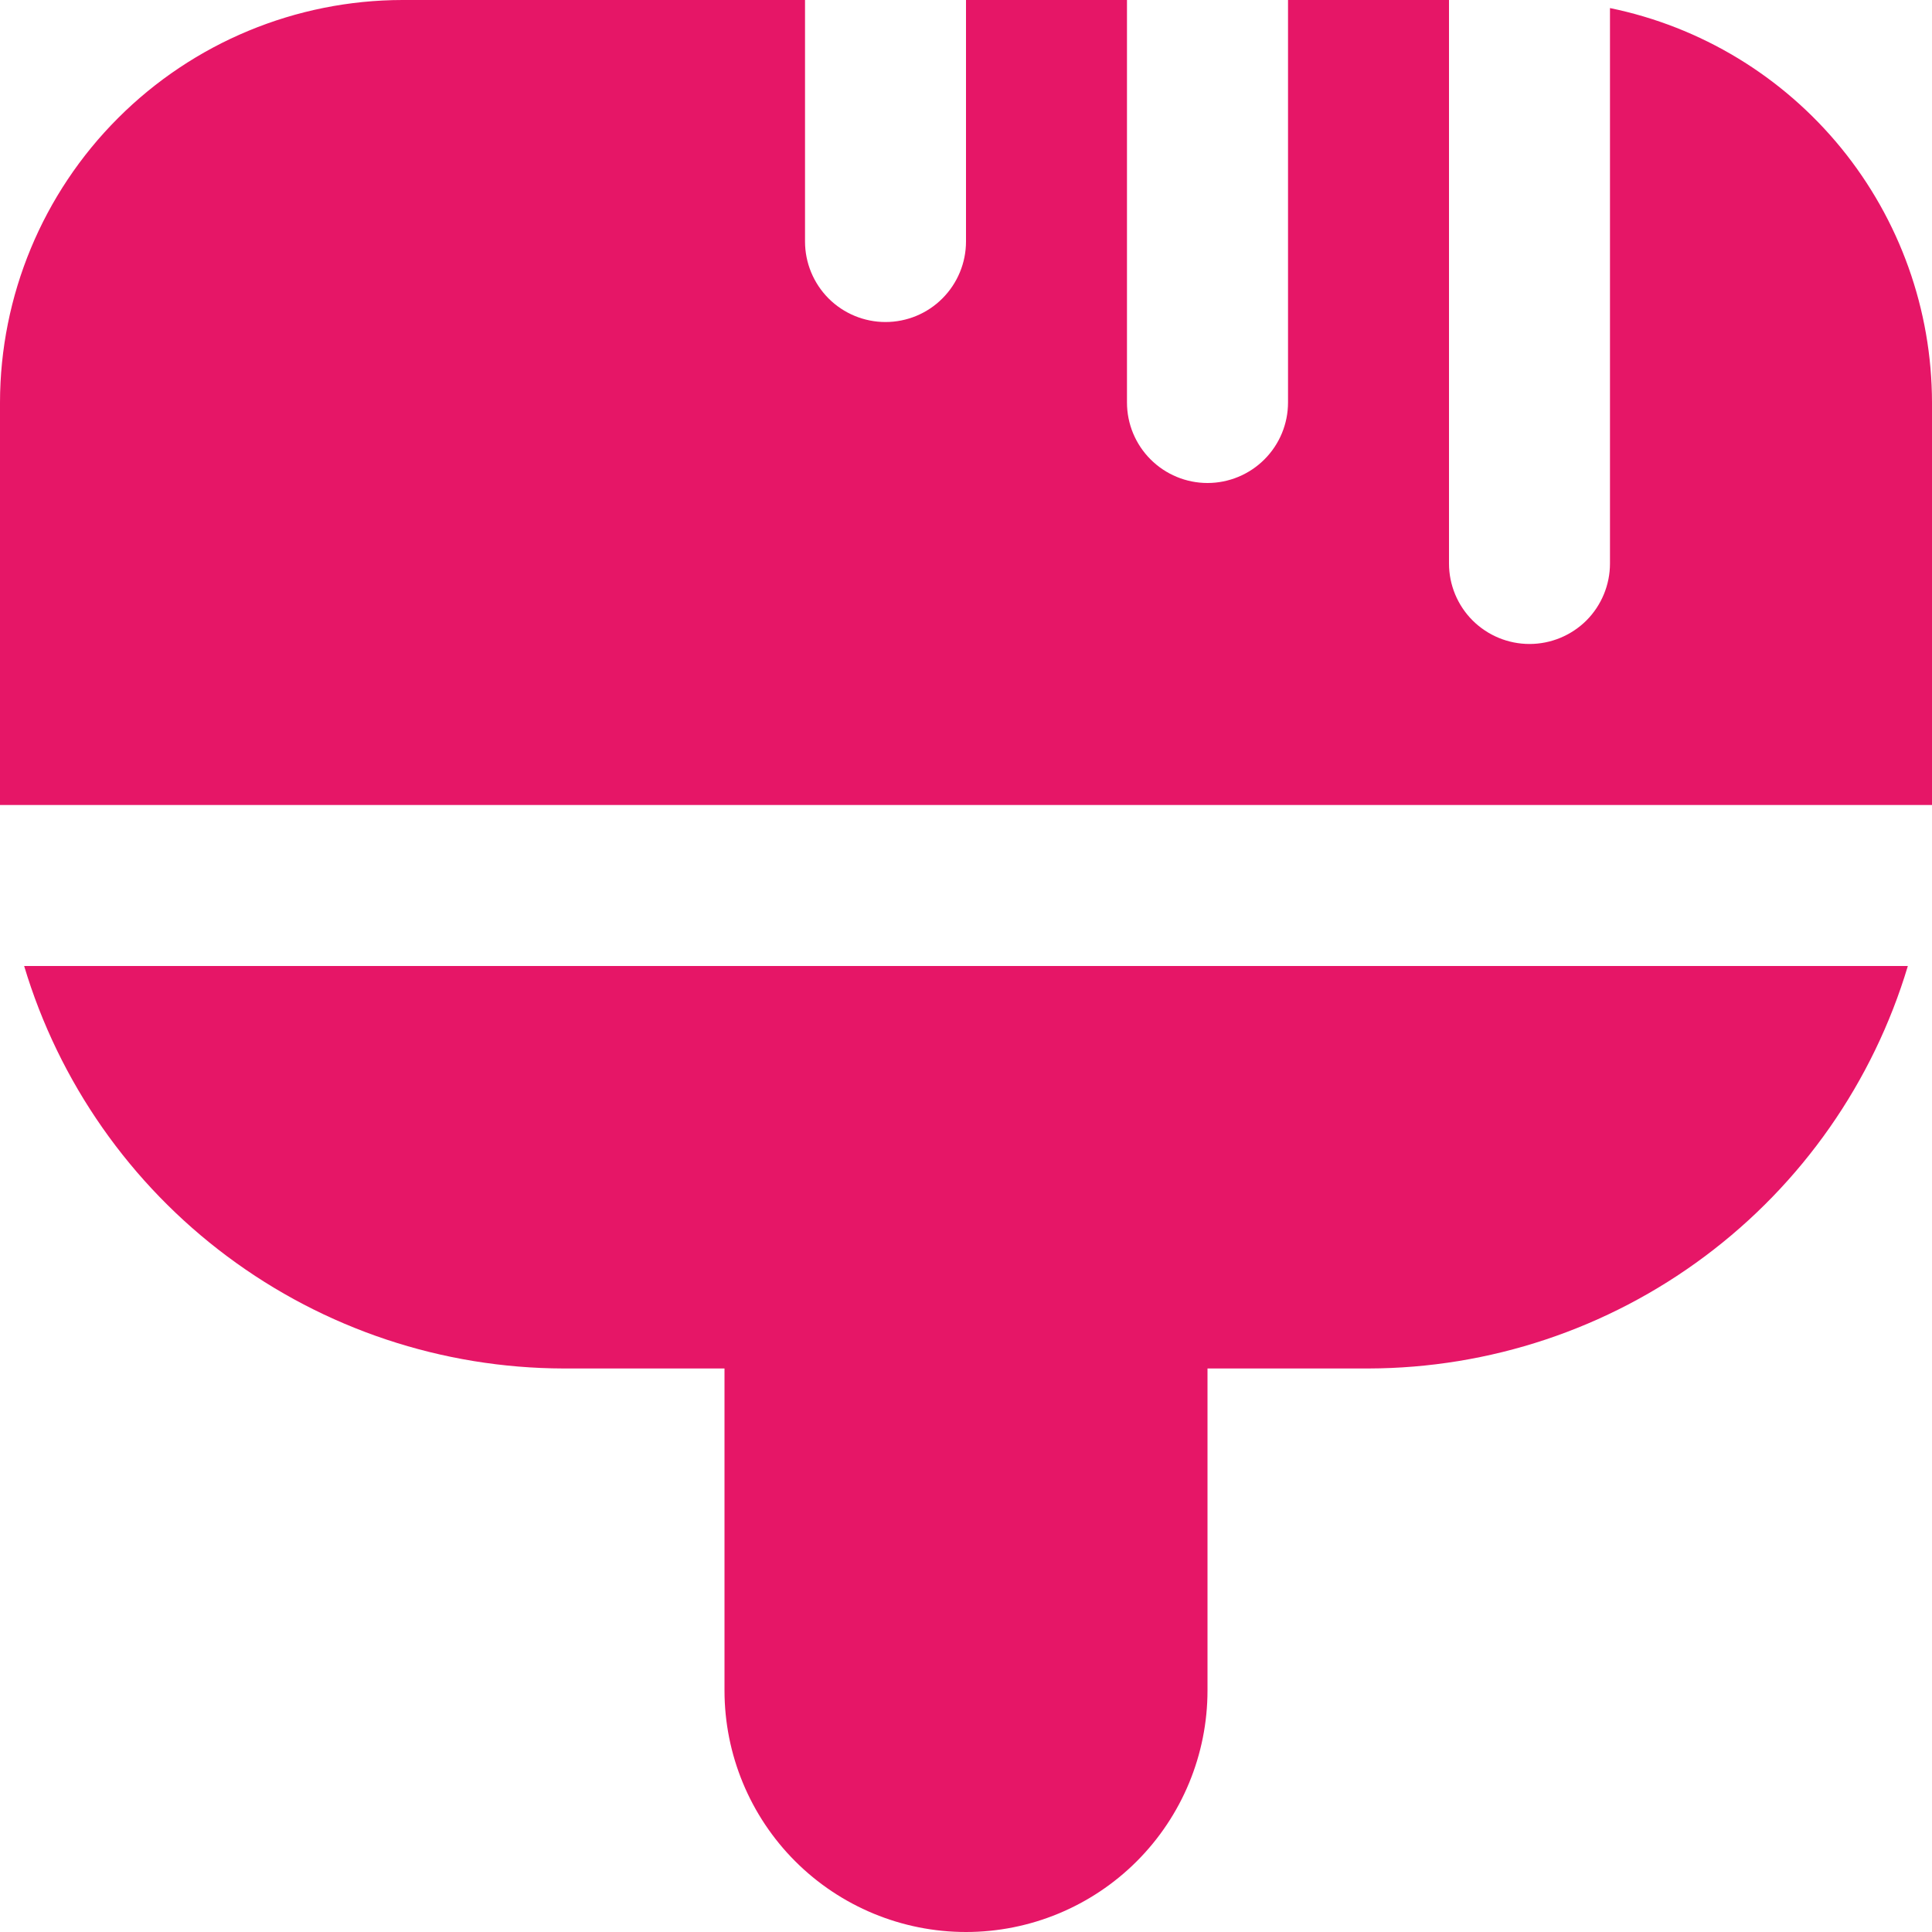 <?xml version="1.0" encoding="UTF-8"?> <svg xmlns="http://www.w3.org/2000/svg" width="28" height="28" viewBox="0 0 28 28" fill="none"> <g clip-path="url(#clip0_376_7884)"> <path d="M28 11.667H0V5.833C0.002 4.287 0.617 2.804 1.711 1.711C2.804 0.617 4.287 0.002 5.833 0L11.667 0V3.5C11.667 3.809 11.79 4.106 12.008 4.325C12.227 4.544 12.524 4.667 12.833 4.667C13.143 4.667 13.44 4.544 13.658 4.325C13.877 4.106 14 3.809 14 3.5V0H16.333V5.833C16.333 6.143 16.456 6.439 16.675 6.658C16.894 6.877 17.191 7 17.5 7C17.809 7 18.106 6.877 18.325 6.658C18.544 6.439 18.667 6.143 18.667 5.833V0H21V8.167C21 8.476 21.123 8.773 21.342 8.992C21.561 9.21 21.857 9.333 22.167 9.333C22.476 9.333 22.773 9.21 22.992 8.992C23.21 8.773 23.333 8.476 23.333 8.167V0.117C24.65 0.387 25.833 1.104 26.683 2.145C27.533 3.187 27.998 4.489 28 5.833V11.667ZM0.35 14C0.854 15.683 1.886 17.159 3.294 18.209C4.702 19.26 6.41 19.829 8.167 19.833H10.5V24.5C10.5 25.428 10.869 26.319 11.525 26.975C12.181 27.631 13.072 28 14 28C14.928 28 15.819 27.631 16.475 26.975C17.131 26.319 17.5 25.428 17.5 24.5V19.833H19.833C21.59 19.829 23.299 19.26 24.706 18.209C26.114 17.159 27.146 15.683 27.65 14H0.35Z" fill="#E61667"></path> </g> <defs> <clipPath id="clip0_376_7884"> <rect width="28" height="28" fill="white"></rect> </clipPath> </defs> </svg> 